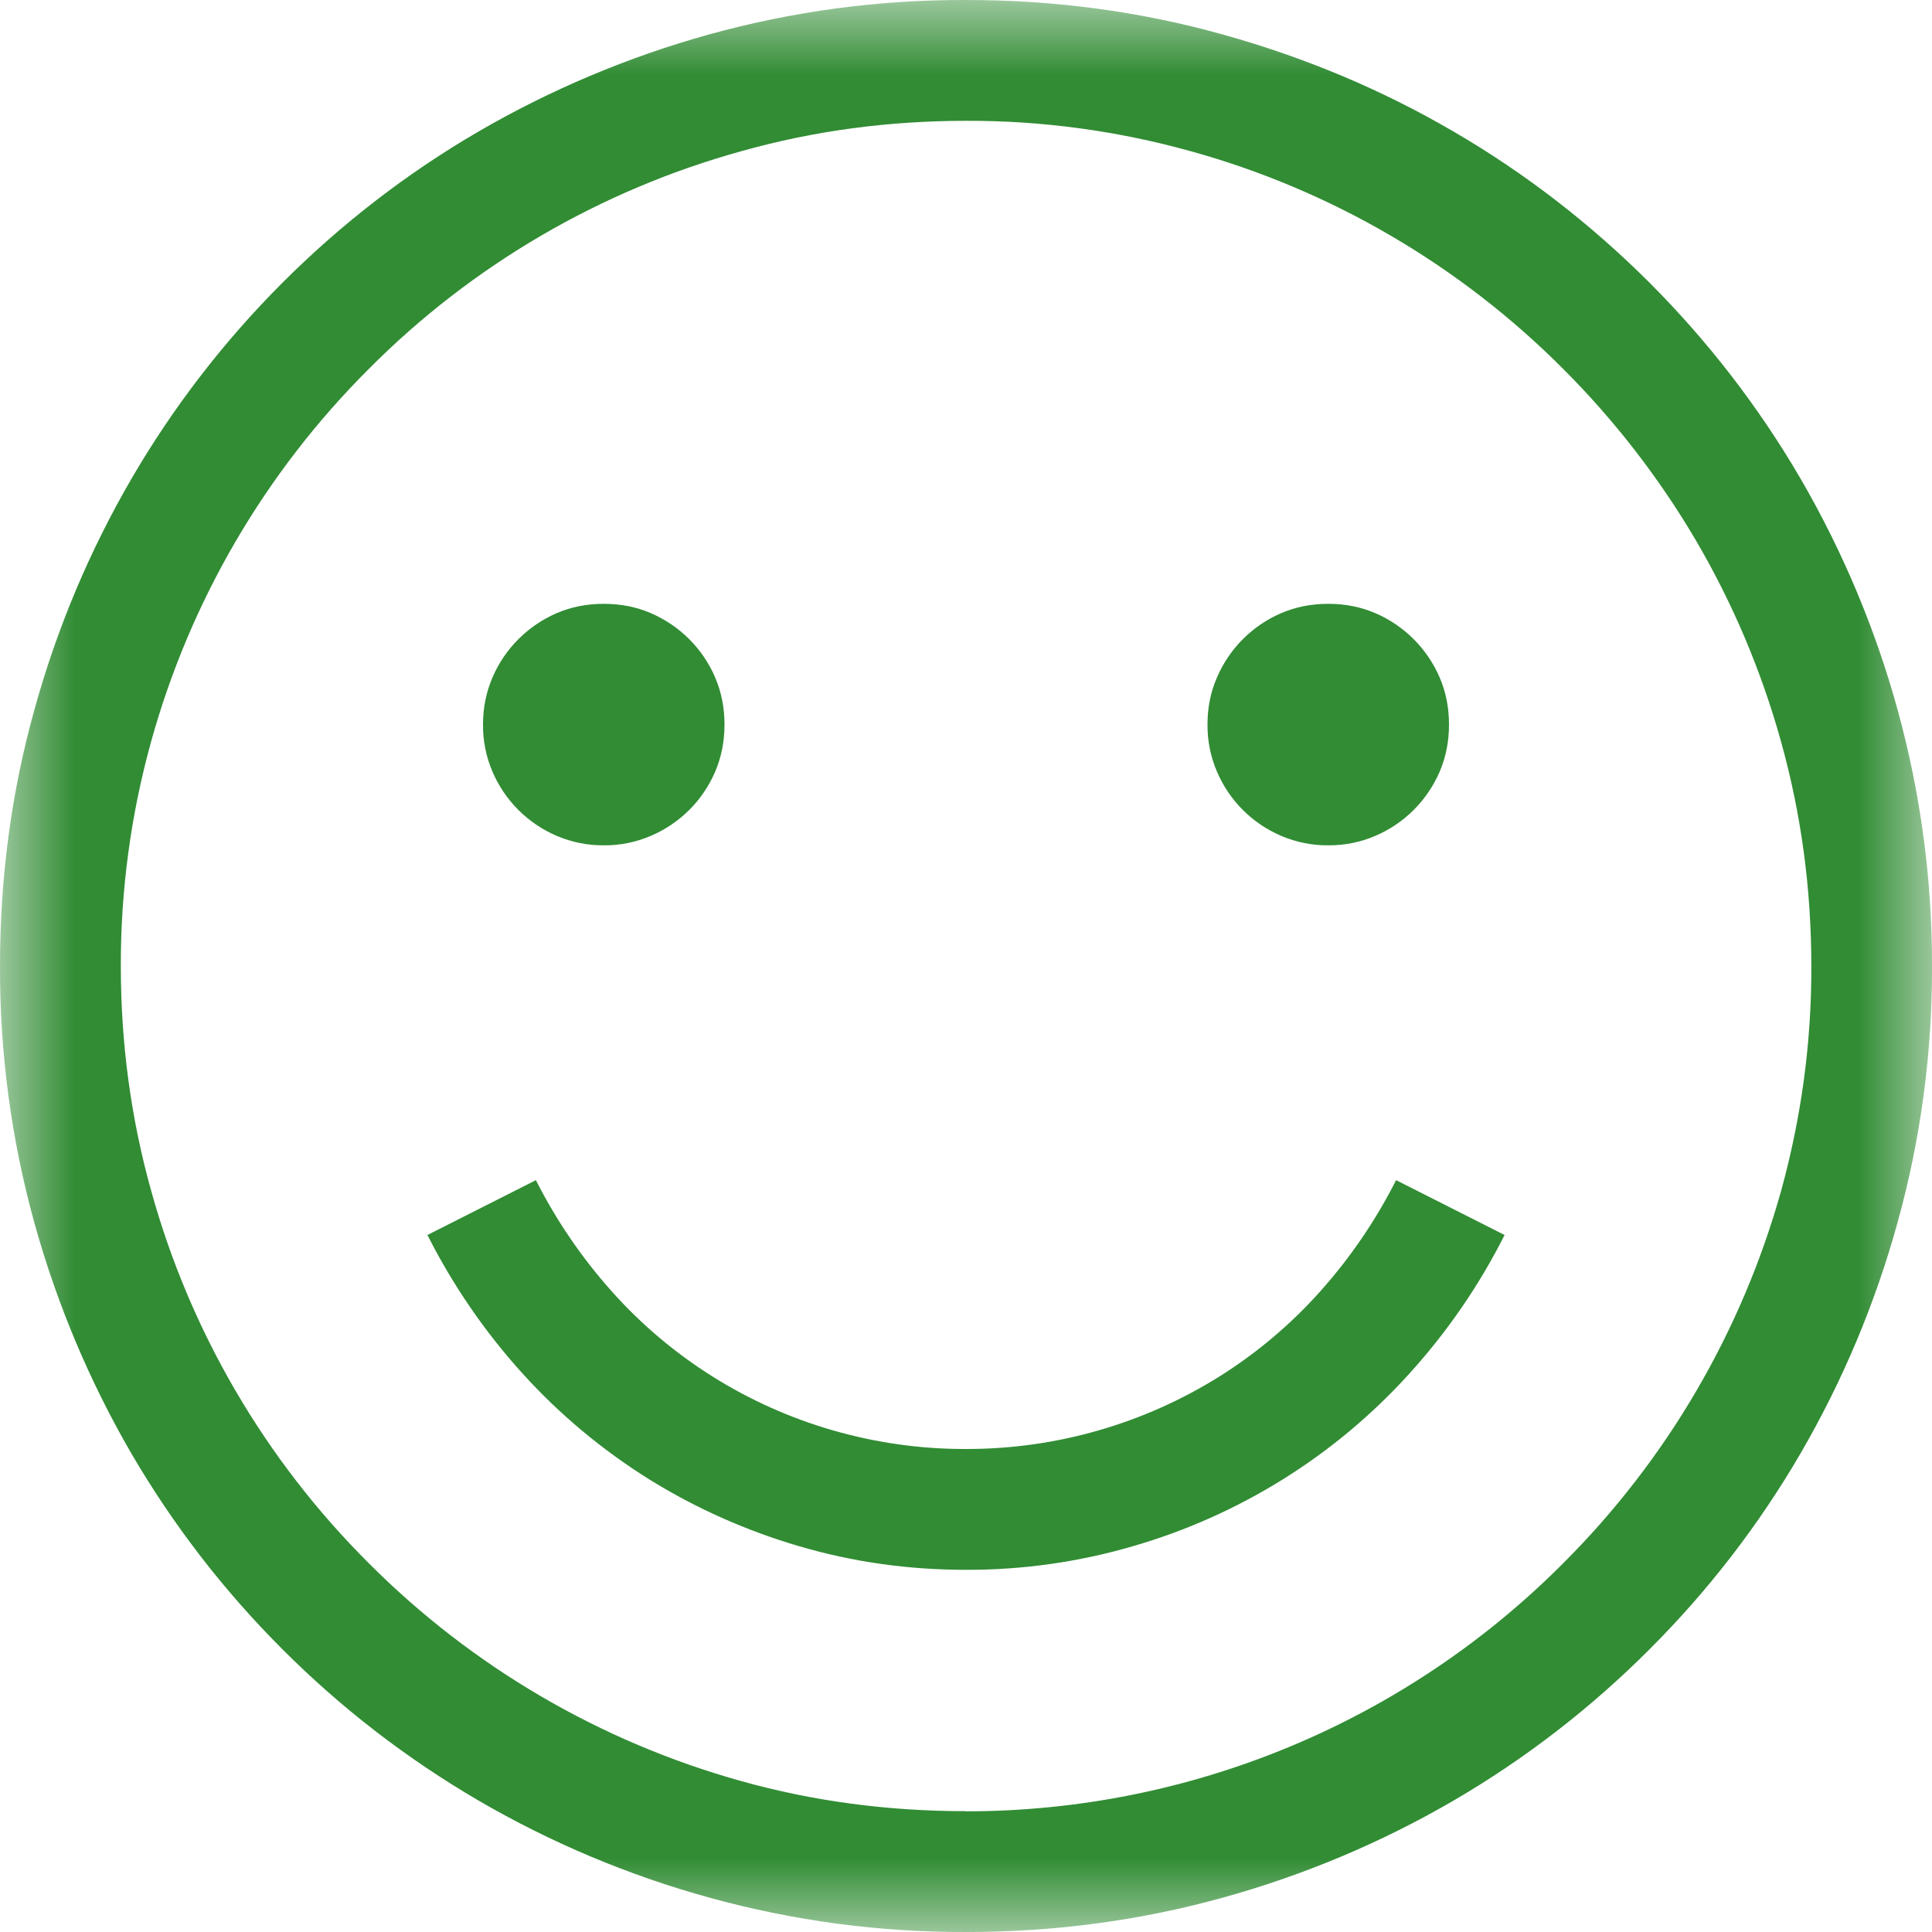 <svg width="13" height="13" viewBox="0 0 13 13" fill="none" xmlns="http://www.w3.org/2000/svg">
<g clip-path="url(#clip0_58_53)">
<mask id="mask0_58_53" style="mask-type:luminance" maskUnits="userSpaceOnUse" x="0" y="0" width="13" height="13">
<path d="M13 0H0V13H13V0Z" fill="white"/>
</mask>
<g mask="url(#mask0_58_53)">
<path fill-rule="evenodd" clip-rule="evenodd" d="M6.5 0C7.097 0 7.673 0.077 8.227 0.232C8.781 0.386 9.299 0.604 9.782 0.886C10.263 1.166 10.705 1.508 11.099 1.902C11.492 2.295 11.834 2.738 12.114 3.218C12.398 3.707 12.618 4.229 12.768 4.774C12.923 5.336 13.001 5.917 13 6.5C13.002 7.084 12.924 7.665 12.768 8.227C12.618 8.771 12.398 9.294 12.114 9.782C11.834 10.263 11.492 10.706 11.098 11.099C10.705 11.493 10.262 11.835 9.782 12.115C9.294 12.399 8.771 12.619 8.227 12.769C7.672 12.923 7.097 13 6.5 13C5.917 13.002 5.336 12.924 4.774 12.769C4.229 12.619 3.707 12.399 3.219 12.115C2.738 11.834 2.295 11.493 1.902 11.099C1.508 10.706 1.166 10.263 0.885 9.782C0.602 9.295 0.383 8.774 0.232 8.231C0.076 7.667 -0.002 7.085 4.55035e-05 6.5C4.55035e-05 5.904 0.077 5.328 0.232 4.774C0.382 4.23 0.602 3.707 0.886 3.219C1.166 2.738 1.508 2.295 1.901 1.902C2.295 1.508 2.737 1.166 3.218 0.886C3.705 0.603 4.227 0.383 4.77 0.232C5.333 0.076 5.915 -0.002 6.5 0H6.5ZM6.5 12.188C8.008 12.188 9.454 11.588 10.518 10.519C11.215 9.824 11.72 8.96 11.985 8.012C12.121 7.519 12.19 7.011 12.188 6.5C12.188 5.98 12.12 5.478 11.985 4.993C11.853 4.517 11.66 4.06 11.41 3.634C11.163 3.214 10.863 2.827 10.518 2.482C9.822 1.784 8.957 1.278 8.007 1.016C7.516 0.88 7.009 0.811 6.5 0.813C5.98 0.813 5.477 0.88 4.993 1.016C4.043 1.278 3.177 1.783 2.482 2.482C1.784 3.178 1.279 4.043 1.016 4.993C0.88 5.484 0.812 5.991 0.813 6.5C0.813 7.021 0.881 7.524 1.016 8.008C1.278 8.958 1.784 9.824 2.482 10.519C3.177 11.216 4.041 11.721 4.989 11.985C5.472 12.12 5.975 12.187 6.5 12.187V12.188ZM6.5 9.75C7.104 9.751 7.696 9.581 8.207 9.261C8.458 9.103 8.686 8.911 8.883 8.69C9.085 8.464 9.257 8.212 9.394 7.941L10.124 8.31C9.954 8.648 9.738 8.962 9.483 9.243C8.983 9.796 8.337 10.198 7.62 10.405C7.256 10.511 6.879 10.564 6.5 10.563C6.111 10.563 5.737 10.51 5.377 10.404C5.022 10.3 4.682 10.149 4.368 9.954C4.053 9.757 3.766 9.518 3.517 9.243C3.262 8.962 3.047 8.648 2.876 8.31L3.606 7.941C3.743 8.212 3.915 8.464 4.117 8.69C4.513 9.134 5.027 9.457 5.599 9.623C5.892 9.708 6.195 9.751 6.5 9.75ZM4.063 5.688C3.954 5.689 3.846 5.667 3.745 5.624C3.552 5.541 3.397 5.387 3.314 5.193C3.271 5.093 3.249 4.984 3.25 4.875C3.25 4.761 3.272 4.656 3.314 4.558C3.397 4.364 3.552 4.21 3.745 4.126C3.843 4.084 3.948 4.063 4.063 4.063C4.177 4.063 4.283 4.084 4.38 4.126C4.574 4.21 4.729 4.364 4.812 4.558C4.854 4.656 4.875 4.761 4.875 4.876C4.875 4.989 4.854 5.095 4.812 5.193C4.729 5.387 4.574 5.541 4.38 5.624C4.28 5.667 4.172 5.689 4.063 5.688H4.063ZM8.938 5.688C8.829 5.689 8.72 5.667 8.62 5.624C8.426 5.541 8.272 5.387 8.189 5.193C8.146 5.093 8.124 4.984 8.125 4.875C8.125 4.761 8.146 4.656 8.189 4.558C8.272 4.364 8.426 4.21 8.62 4.126C8.718 4.084 8.823 4.063 8.938 4.063C9.052 4.063 9.157 4.084 9.255 4.126C9.449 4.21 9.603 4.364 9.687 4.558C9.729 4.656 9.75 4.761 9.75 4.876C9.75 4.989 9.729 5.095 9.687 5.193C9.603 5.387 9.449 5.541 9.255 5.624C9.155 5.667 9.047 5.689 8.937 5.688H8.938Z" fill="#318C34"/>
</g>
</g>
<defs>
<clipPath id="clip0_58_53">
<rect width="13" height="13" fill="white"/>
</clipPath>
</defs>
</svg>
